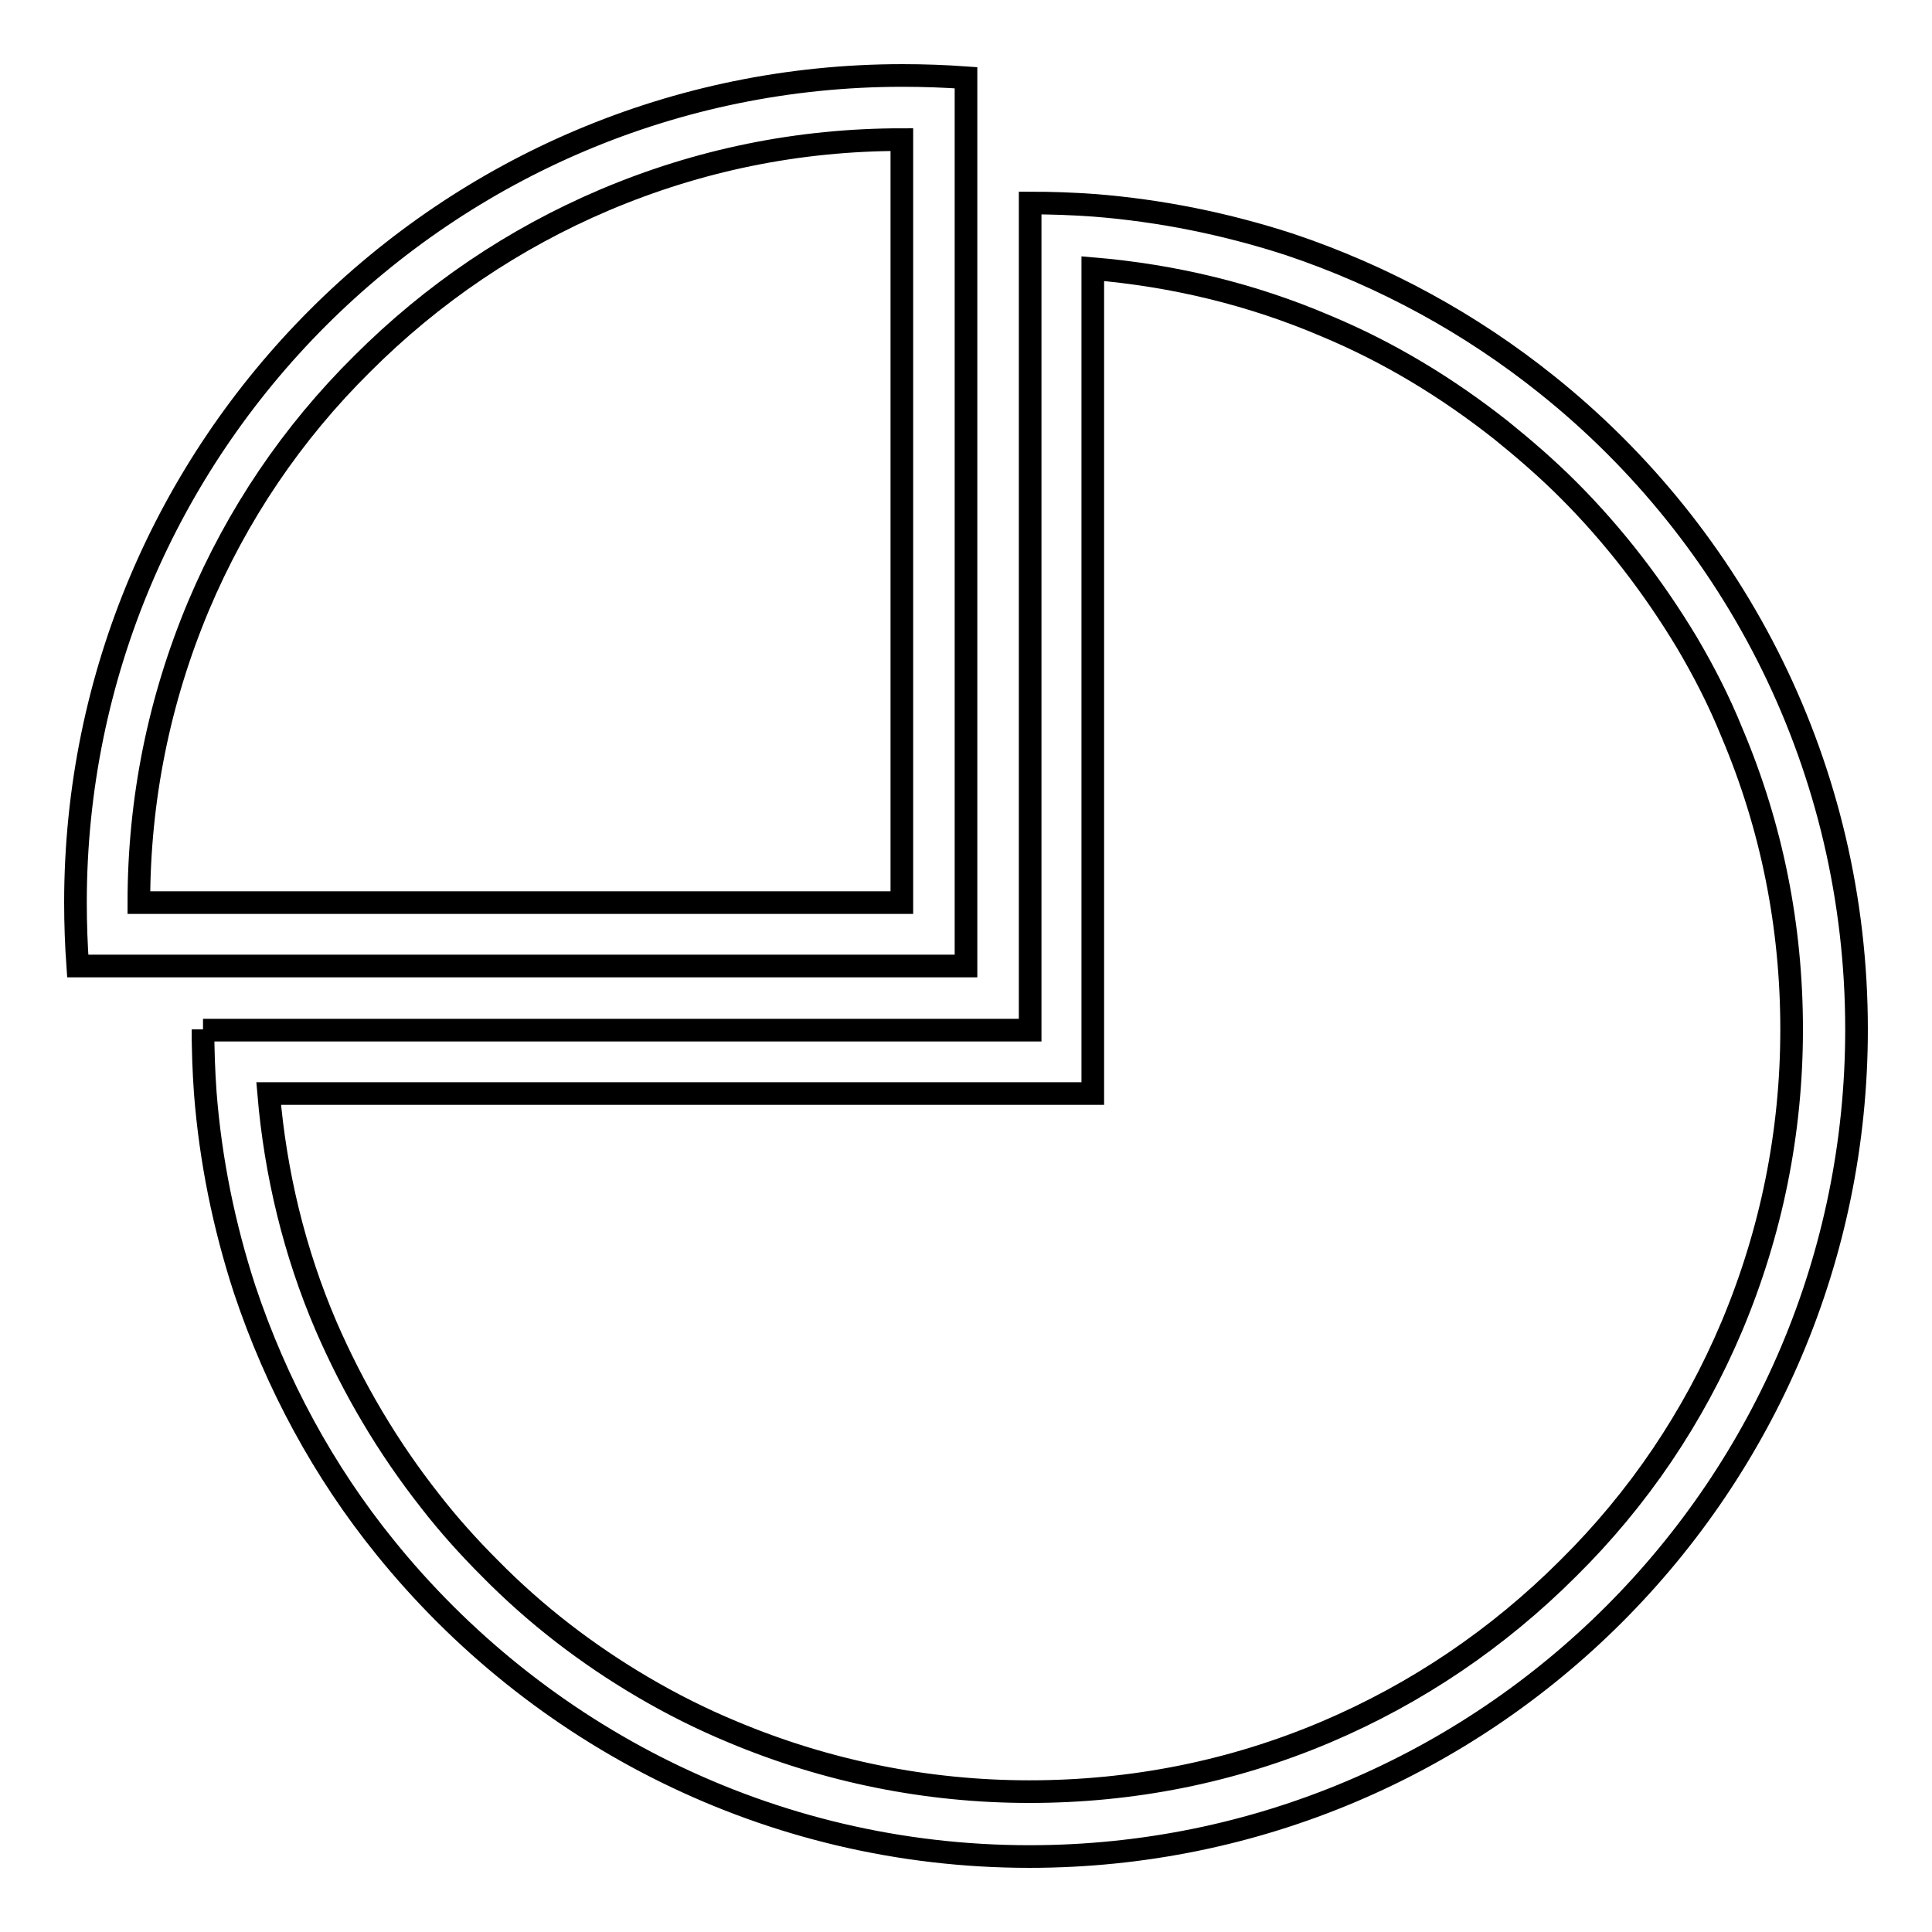 <?xml version="1.0" encoding="utf-8"?>
<!-- Svg Vector Icons : http://www.onlinewebfonts.com/icon -->
<!DOCTYPE svg PUBLIC "-//W3C//DTD SVG 1.1//EN" "http://www.w3.org/Graphics/SVG/1.1/DTD/svg11.dtd">
<svg version="1.1" xmlns="http://www.w3.org/2000/svg" xmlns:xlink="http://www.w3.org/1999/xlink" x="0px" y="0px" viewBox="0 0 256 256" enable-background="new 0 0 256 256" xml:space="preserve">
<g><g><path stroke-width="3" fill-opacity="0" stroke="#000000"  d="M26.9,136.4c0,2.8,0.1,5.6,0.3,8.4c0.7,9,2.5,17.7,5.2,26C36.6,183.4,42.9,195,51,205c20.1,24.9,50.9,41,85.4,41c60.5,0,109.6-49.1,109.6-109.6c0-34.6-16-65.4-41-85.4c-10.1-8.1-21.6-14.4-34.1-18.6c-8.3-2.7-17-4.5-26-5.2c-2.8-0.2-5.6-0.3-8.4-0.3v109.6H26.9z M35.6,144.9h100.8h8.4v-8.4V35.6c10.7,0.9,21.1,3.4,30.9,7.6c8.4,3.5,16.1,8.2,23.2,13.8c3.1,2.5,6.1,5.1,8.9,7.9c6.1,6.1,11.3,12.9,15.7,20.2c2.3,3.9,4.3,7.8,6,12c5.3,12.5,7.9,25.7,7.9,39.3c0,13.7-2.7,26.9-7.9,39.3c-5.1,12.1-12.4,22.9-21.7,32.1c-9.3,9.3-20.1,16.6-32.1,21.7c-12.5,5.3-25.7,7.9-39.3,7.9c-13.6,0-26.9-2.7-39.3-7.9c-4.1-1.7-8.1-3.7-12-6c-7.3-4.3-14.1-9.5-20.2-15.7c-2.8-2.8-5.5-5.8-7.9-8.9c-5.6-7.1-10.2-14.9-13.8-23.2C39,165.9,36.5,155.5,35.6,144.9z"/><path stroke-width="3" fill-opacity="0" stroke="#000000"  d="M10,119.6c0,2.8,0.1,5.6,0.3,8.4h109.3h8.4v-8.4V10.3c-2.8-0.2-5.6-0.3-8.4-0.3C59.1,10,10,59.1,10,119.6z M18.4,119.6c0-13.7,2.7-26.9,7.9-39.3c5.1-12.1,12.4-22.9,21.7-32.1c9.3-9.3,20.1-16.6,32.1-21.7c12.5-5.3,25.7-8,39.4-8v101.1H18.4z"/></g></g>
</svg>